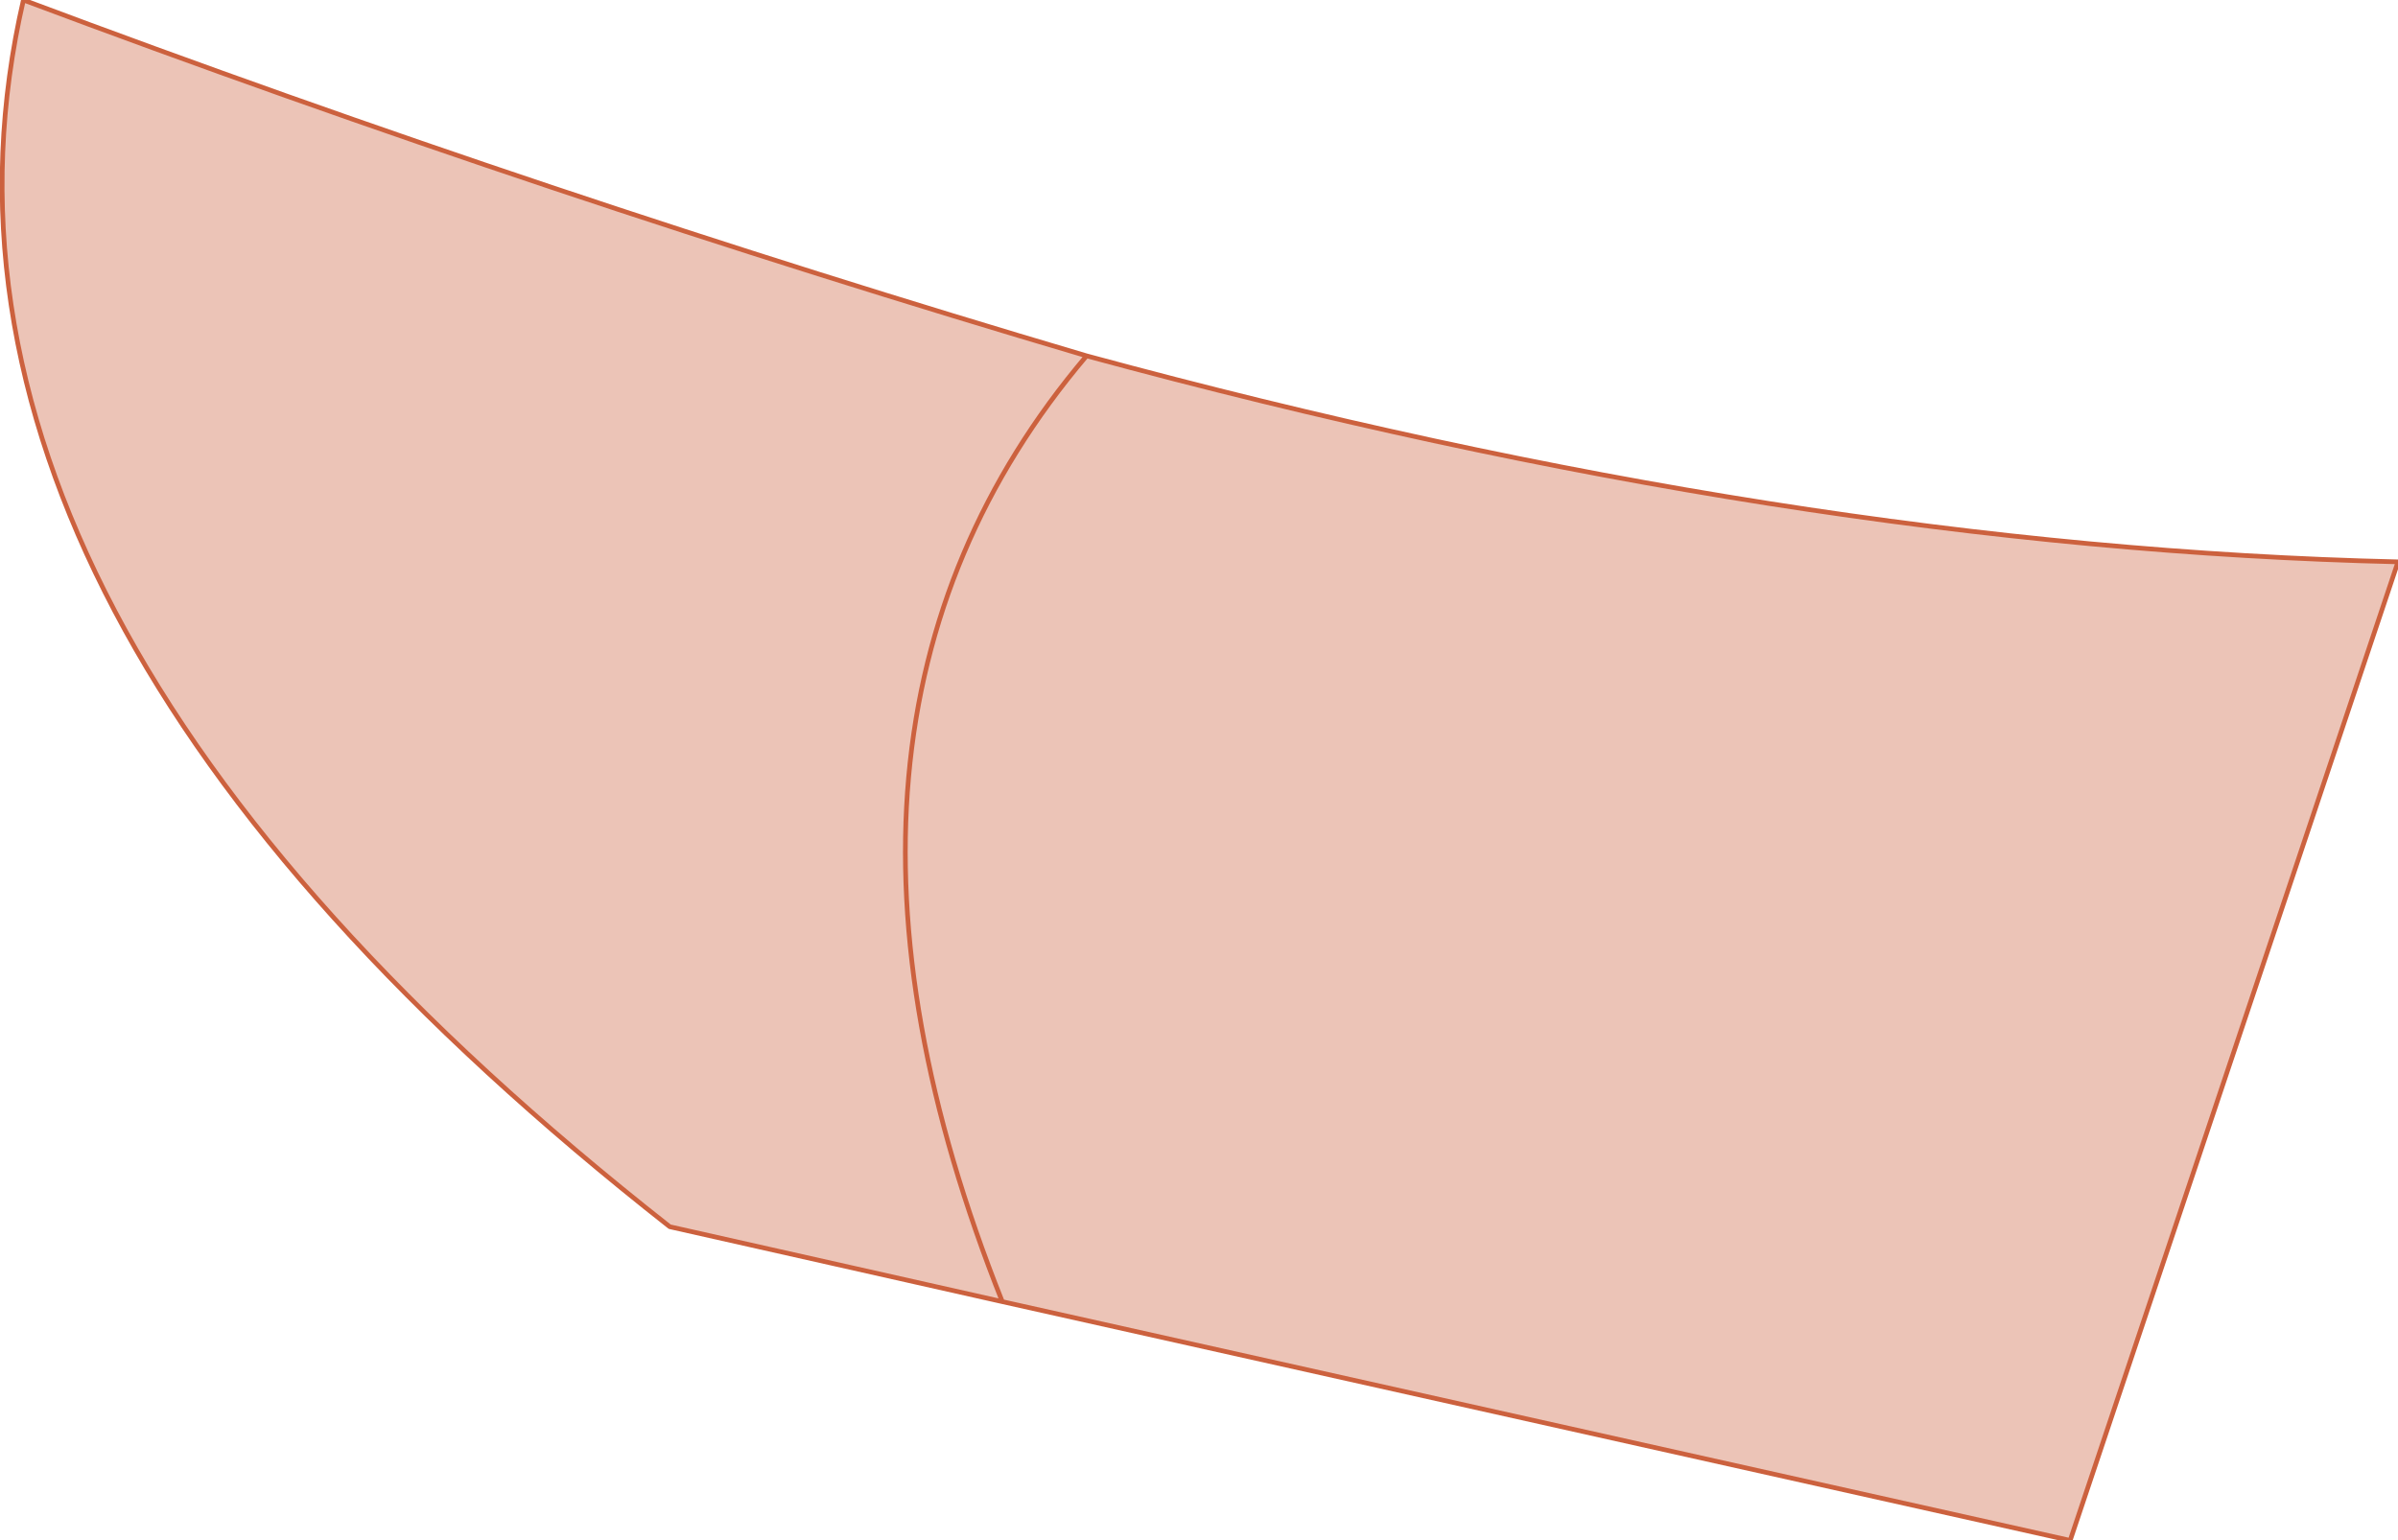 <?xml version="1.0" encoding="UTF-8" standalone="no"?>
<svg xmlns:xlink="http://www.w3.org/1999/xlink" height="16.45px" width="25.6px" xmlns="http://www.w3.org/2000/svg">
  <g transform="matrix(1.0, 0.0, 0.0, 1.0, 11.65, 7.95)">
    <path d="M-0.05 -4.15 Q7.5 -2.1 13.95 -1.95 L10.45 8.5 -0.95 5.95 -4.5 5.15 Q-12.9 -1.45 -11.4 -7.95 -5.8 -5.85 -0.05 -4.15 -3.4 -0.2 -0.95 5.95 -3.4 -0.2 -0.05 -4.15" fill="#ecc4b7" fill-rule="evenodd" stroke="none"/>
    <path d="M-0.05 -4.15 Q7.5 -2.1 13.95 -1.95 L10.45 8.5 -0.95 5.95 -4.5 5.15 Q-12.9 -1.45 -11.4 -7.95 -5.8 -5.85 -0.05 -4.15 -3.4 -0.2 -0.95 5.95" fill="none" stroke="#cc613e" stroke-linecap="round" stroke-linejoin="round" stroke-width="0.05"/>
  </g>
</svg>
